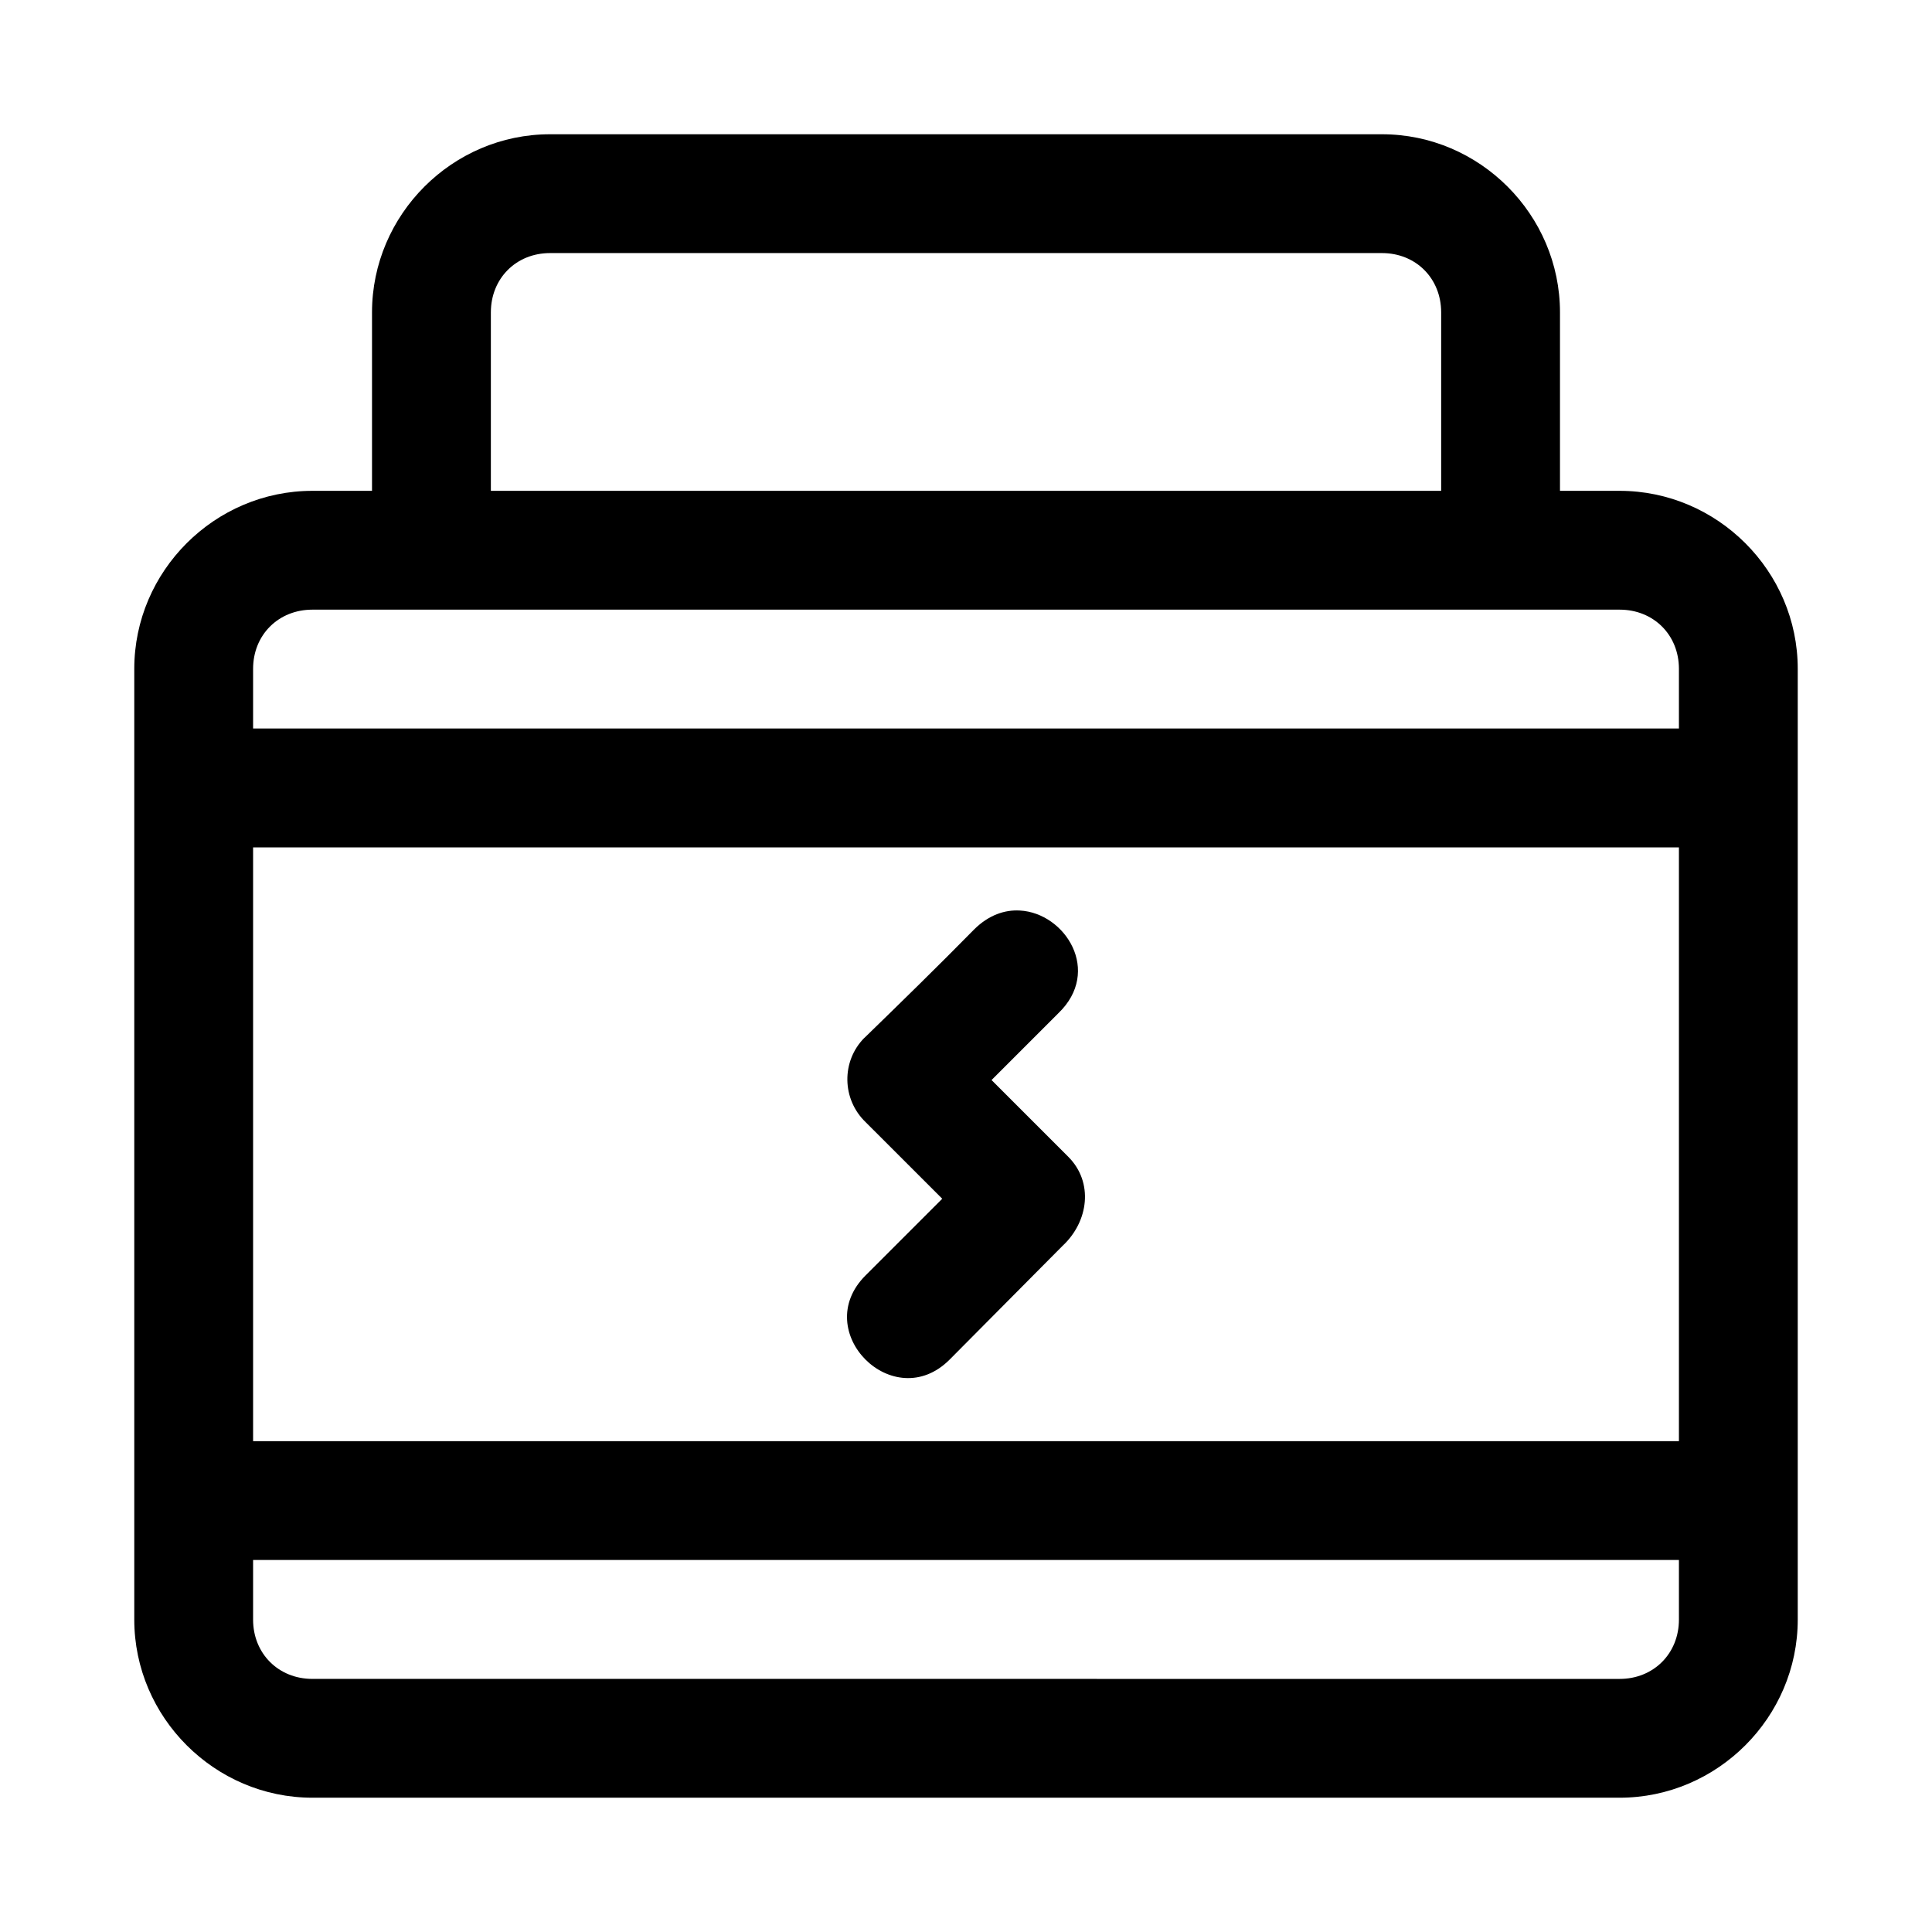 <?xml version="1.0" encoding="UTF-8"?>
<!-- Uploaded to: ICON Repo, www.iconrepo.com, Generator: ICON Repo Mixer Tools -->
<svg fill="#000000" width="800px" height="800px" version="1.1" viewBox="144 144 512 512" xmlns="http://www.w3.org/2000/svg">
 <path d="m289.76 179.58c-25.895 0-47.172 21.309-47.172 47.203v47.293h-15.801c-25.895 0-47.203 21.277-47.203 47.172v251.96c0 25.895 21.309 47.203 47.203 47.203h346.43c25.895 0 47.203-21.305 47.203-47.203v-251.96c0-25.895-21.309-47.172-47.203-47.172h-15.805v-47.293c0-25.895-21.277-47.203-47.172-47.203zm0 31.488h220.48c8.996 0 15.684 6.719 15.684 15.715v47.293h-251.84v-47.293c0-8.992 6.688-15.715 15.684-15.715zm-62.973 94.496h346.43c8.996 0 15.715 6.688 15.715 15.684v15.805h-377.86v-15.805c0-8.996 6.719-15.684 15.715-15.684zm-15.715 63.008h377.86v157.35h-377.86zm203.2 16.727c-4.016-0.238-8.266 1.203-12.086 4.981-9.449 9.617-19.609 19.543-29.09 28.75h-0.031c-6.148 6.234-5.973 16.285 0.34 22.355l20.297 20.293-20.297 20.297c-14.953 14.867 7.438 37.258 22.293 22.293l29.859-30.074c6.977-6.473 8.281-16.887 1.566-23.617l-20.355-20.355 17.68-17.68c11.645-11.141 1.871-26.59-10.18-27.246zm-203.2 172.11h377.86v15.805c0 8.996-6.719 15.715-15.715 15.715l-346.43-0.004c-8.996 0-15.715-6.719-15.715-15.715z"/>
</svg>